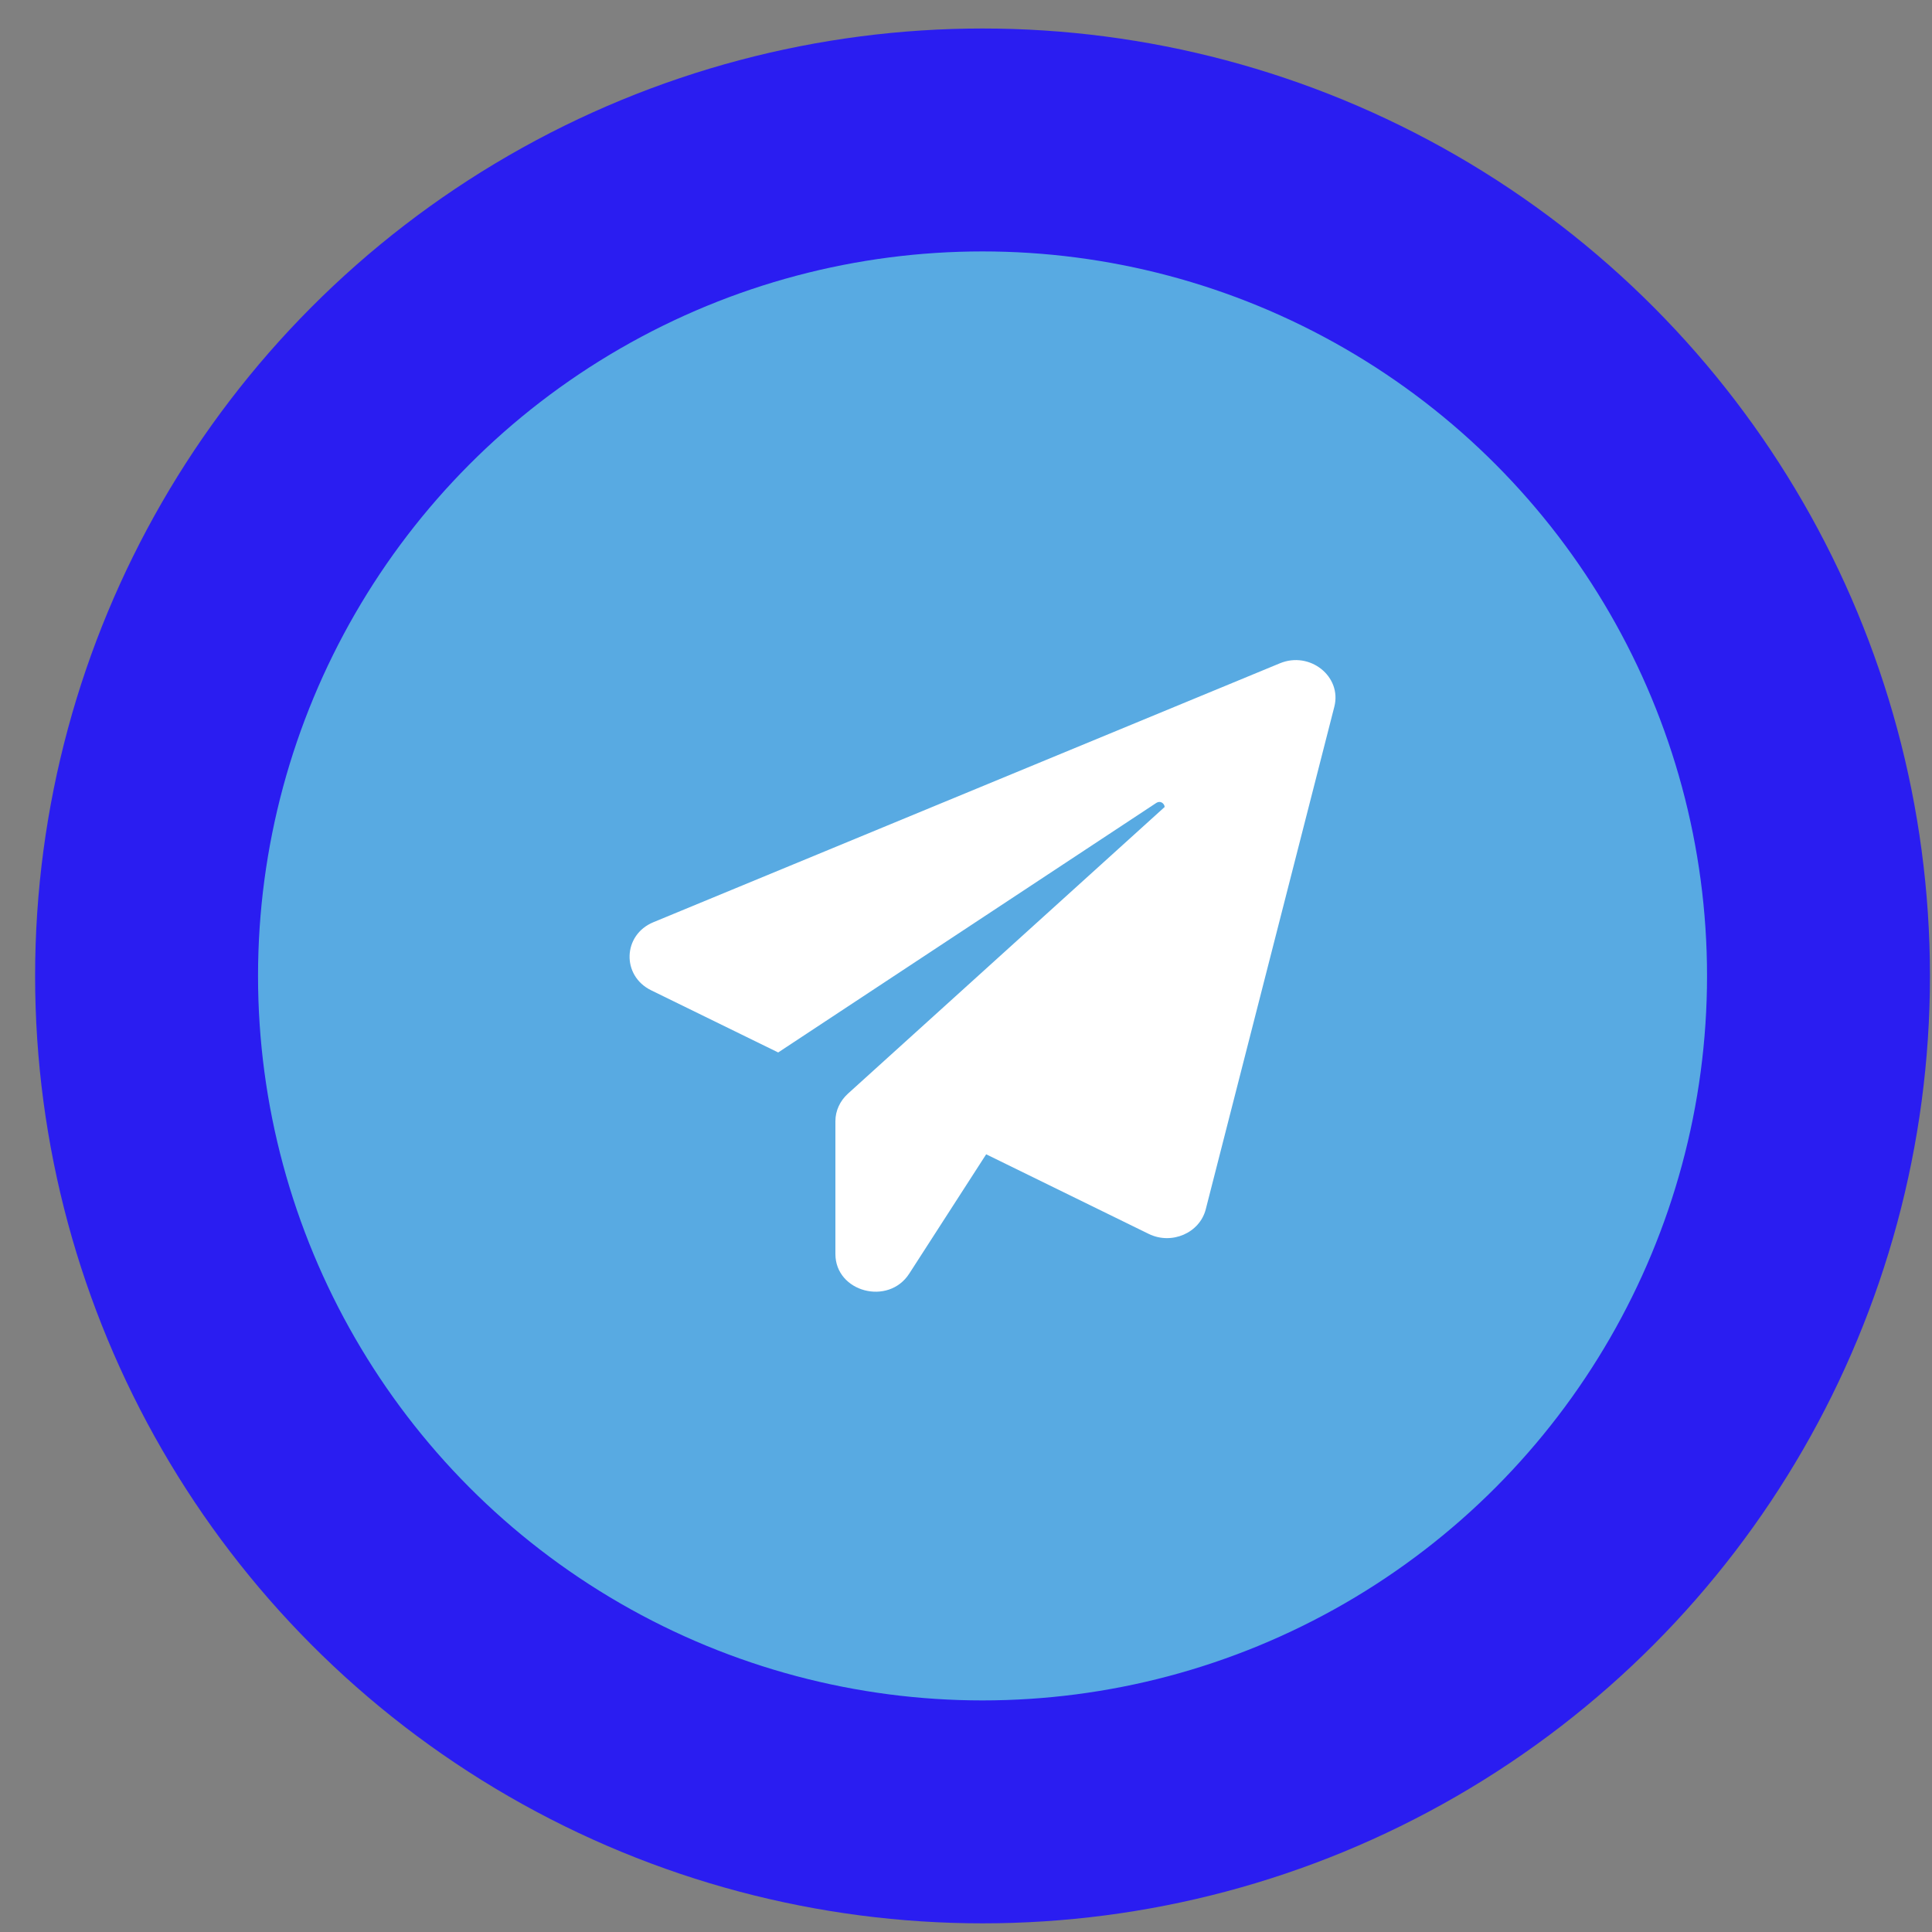 <svg width="52" height="52" viewBox="0 0 52 52" fill="none" xmlns="http://www.w3.org/2000/svg">
<rect x="0" y="0" width="52" height="52" fill="#808080" stroke="none"/>
<circle cx="26.445" cy="26.267" r="22.5" fill="#58AAE2" stroke="#2A1DF1" stroke-width="6"/>
<path d="M35.913 19.024L32.453 32.548C32.29 33.185 31.537 33.513 30.919 33.211L26.543 31.068L24.473 34.279C23.91 35.154 22.485 34.774 22.485 33.751L22.485 30.174C22.485 29.897 22.608 29.633 22.818 29.44L31.347 21.72C31.34 21.623 31.231 21.54 31.123 21.61L20.945 28.327L17.526 26.654C16.725 26.262 16.759 25.162 17.587 24.821L34.448 17.853C35.255 17.518 36.124 18.207 35.913 19.024L35.913 19.024Z" fill="white"/>
</svg>
